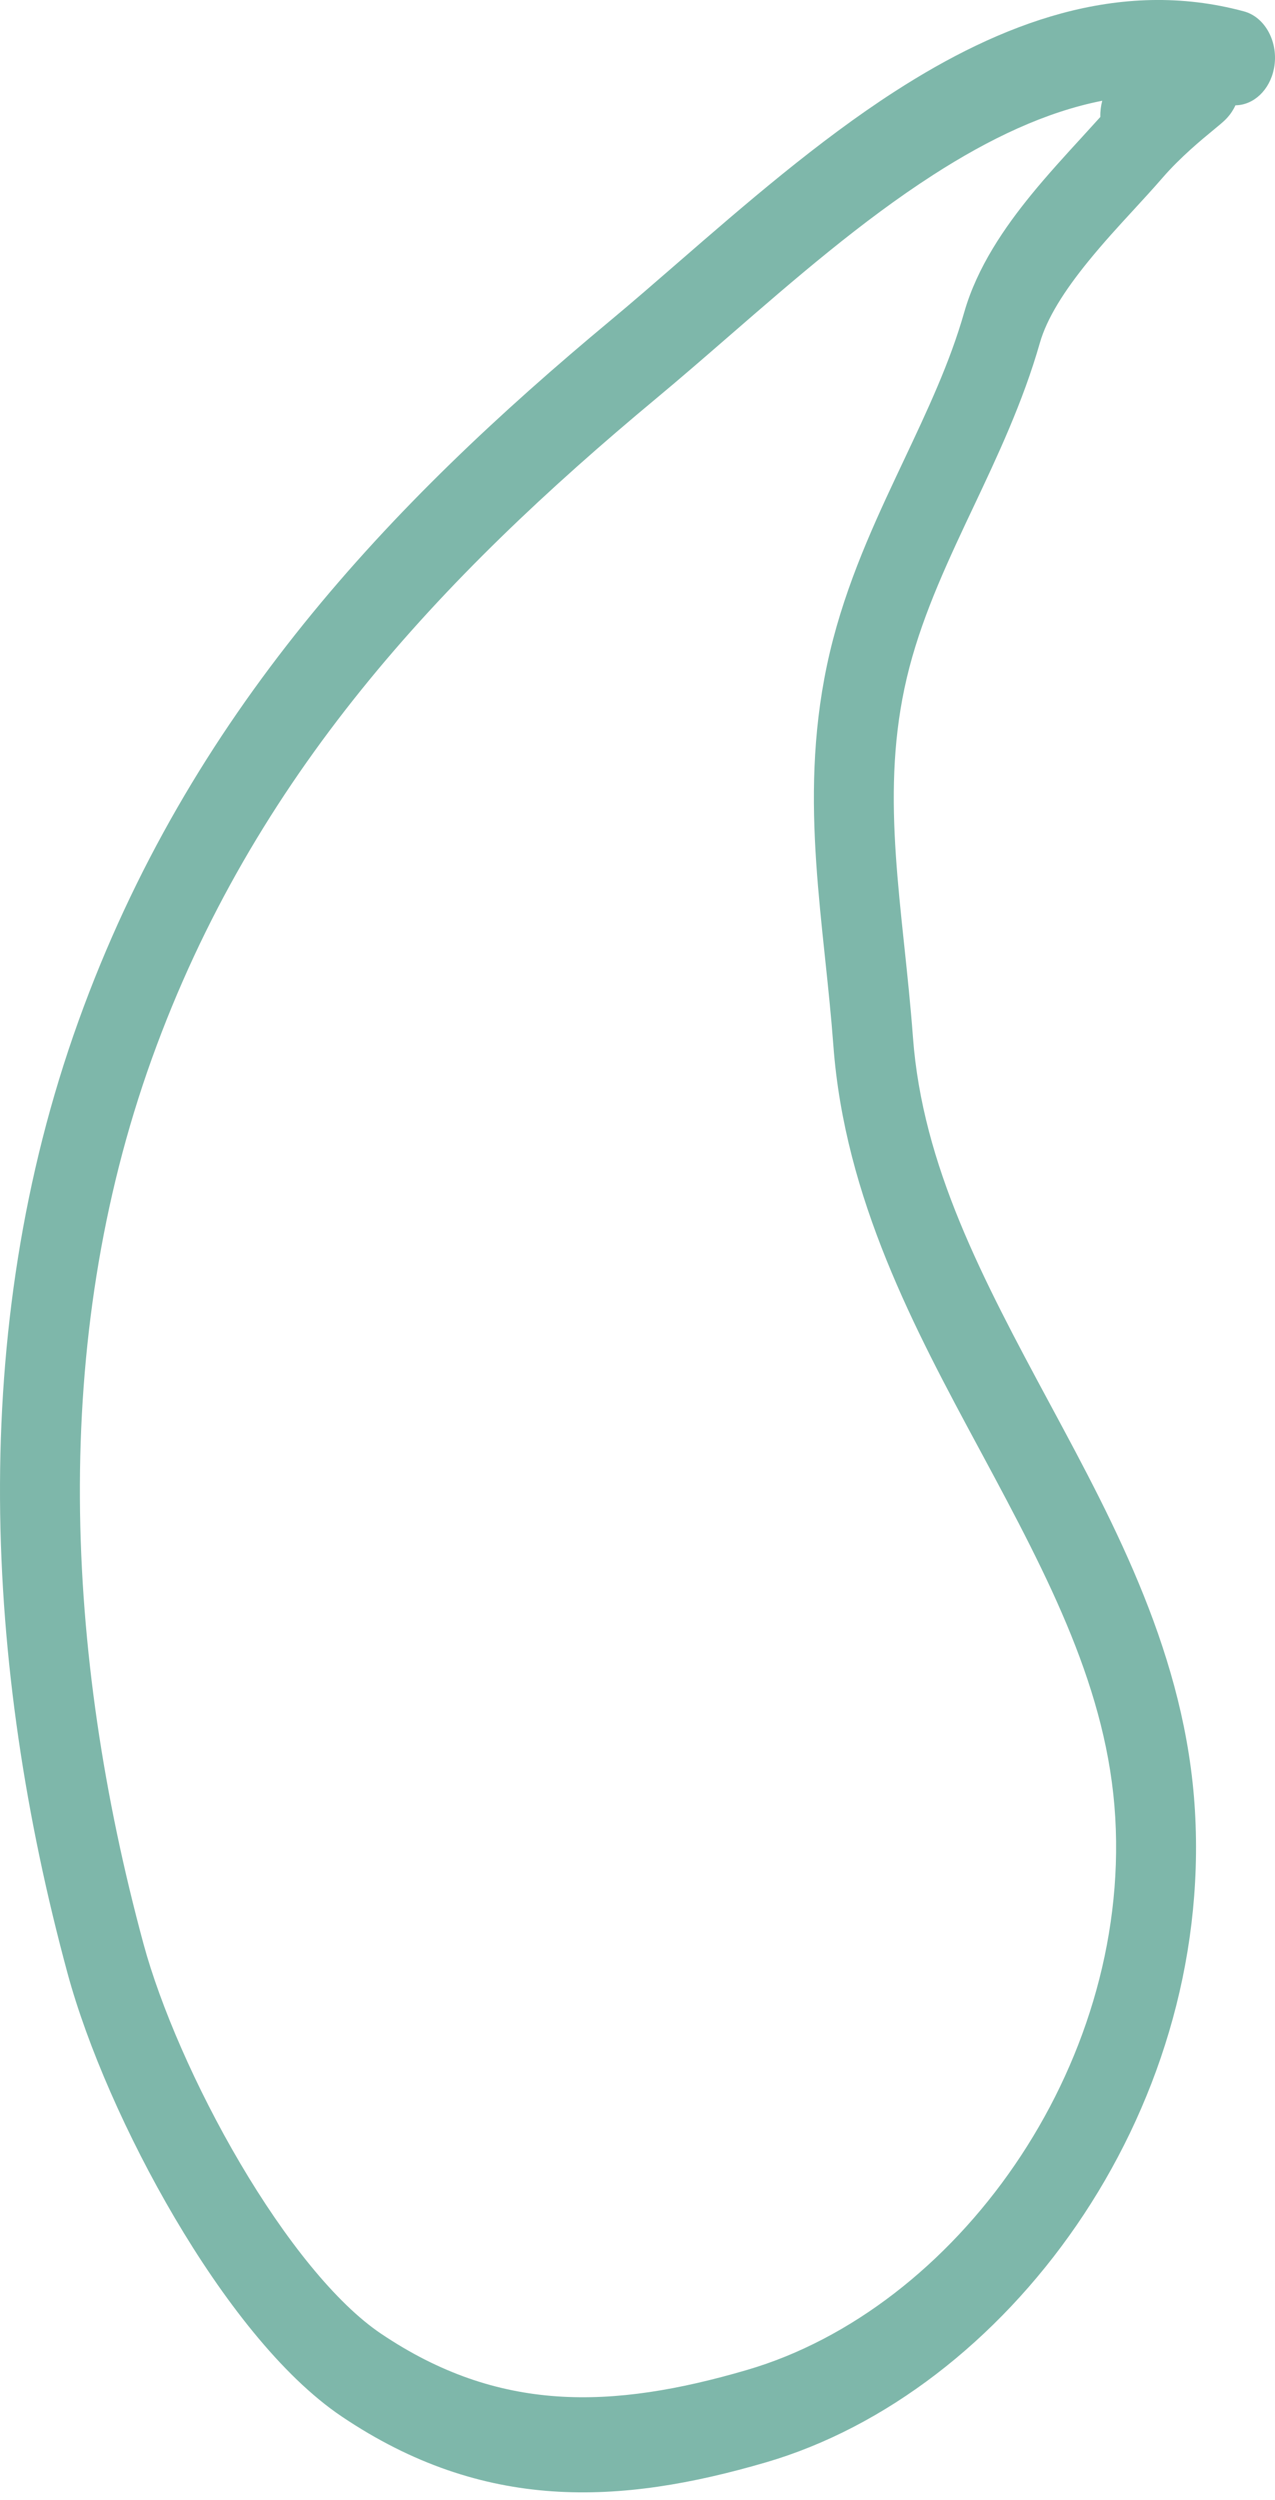 <?xml version="1.0" encoding="UTF-8"?> <svg xmlns="http://www.w3.org/2000/svg" width="75" height="147" viewBox="0 0 75 147" fill="none"> <path fill-rule="evenodd" clip-rule="evenodd" d="M52.648 5.37C58.828 1.388 65.804 -1.321 73.17 0.668C74.435 1.009 75.228 2.507 74.942 4.014C74.696 5.303 73.738 6.181 72.673 6.192C72.527 6.508 72.364 6.715 72.319 6.771L72.318 6.773C72.242 6.868 72.175 6.94 72.137 6.98C72.01 7.113 71.871 7.231 71.81 7.282L71.808 7.285C71.699 7.377 71.567 7.485 71.417 7.61C70.663 8.231 69.443 9.236 68.393 10.444C67.807 11.119 67.231 11.746 66.653 12.373C65.79 13.311 64.926 14.25 64.028 15.353C62.589 17.118 61.58 18.725 61.17 20.158C60.172 23.65 58.659 26.851 57.266 29.799C57.113 30.123 56.961 30.444 56.811 30.762C55.259 34.067 53.909 37.127 53.201 40.485C52.511 43.76 52.473 46.937 52.697 50.286C52.81 51.969 52.986 53.666 53.175 55.451L53.199 55.674C53.378 57.373 53.566 59.152 53.702 60.977C54.264 68.559 57.797 75.188 61.735 82.505L61.828 82.678C65.607 89.7 69.761 97.418 70.291 106.476C71.344 124.46 59.094 140.686 45.054 144.787C36.46 147.298 28.463 147.716 20.105 142.093C16.545 139.698 13.075 135.152 10.284 130.418C7.468 125.64 5.133 120.311 3.971 116.022C-0.905 98.024 -1.953 78.297 4.615 60.042C11.12 41.965 22.989 29.591 35.925 18.831C37.181 17.786 38.508 16.634 39.892 15.432C43.786 12.053 48.135 8.278 52.648 5.37ZM64.838 5.924C61.518 6.575 58.201 8.152 54.885 10.289C50.672 13.003 46.72 16.433 42.901 19.748C41.456 21.002 40.031 22.239 38.617 23.415C25.901 33.993 14.915 45.626 8.935 62.244C2.942 78.9 3.8 97.166 8.443 114.305C9.426 117.933 11.511 122.76 14.131 127.205C16.777 131.694 19.762 135.437 22.417 137.223C29.318 141.866 35.936 141.691 43.934 139.355C56.201 135.772 66.467 121.621 65.603 106.865C65.166 99.401 61.713 92.835 57.778 85.522C57.711 85.397 57.644 85.273 57.576 85.148C53.826 78.182 49.69 70.499 49.021 61.469C48.893 59.75 48.715 58.064 48.533 56.34L48.513 56.149C48.325 54.377 48.136 52.559 48.013 50.73C47.767 47.053 47.783 43.209 48.643 39.124C49.518 34.972 51.158 31.336 52.71 28.032C52.858 27.716 53.006 27.404 53.152 27.095C54.577 24.075 55.872 21.33 56.721 18.357C57.481 15.698 59.111 13.353 60.654 11.459C61.602 10.295 62.729 9.064 63.699 8.006C64.07 7.6 64.419 7.219 64.726 6.877C64.717 6.552 64.756 6.229 64.838 5.924Z" fill="#7EB7AA"></path> </svg> 